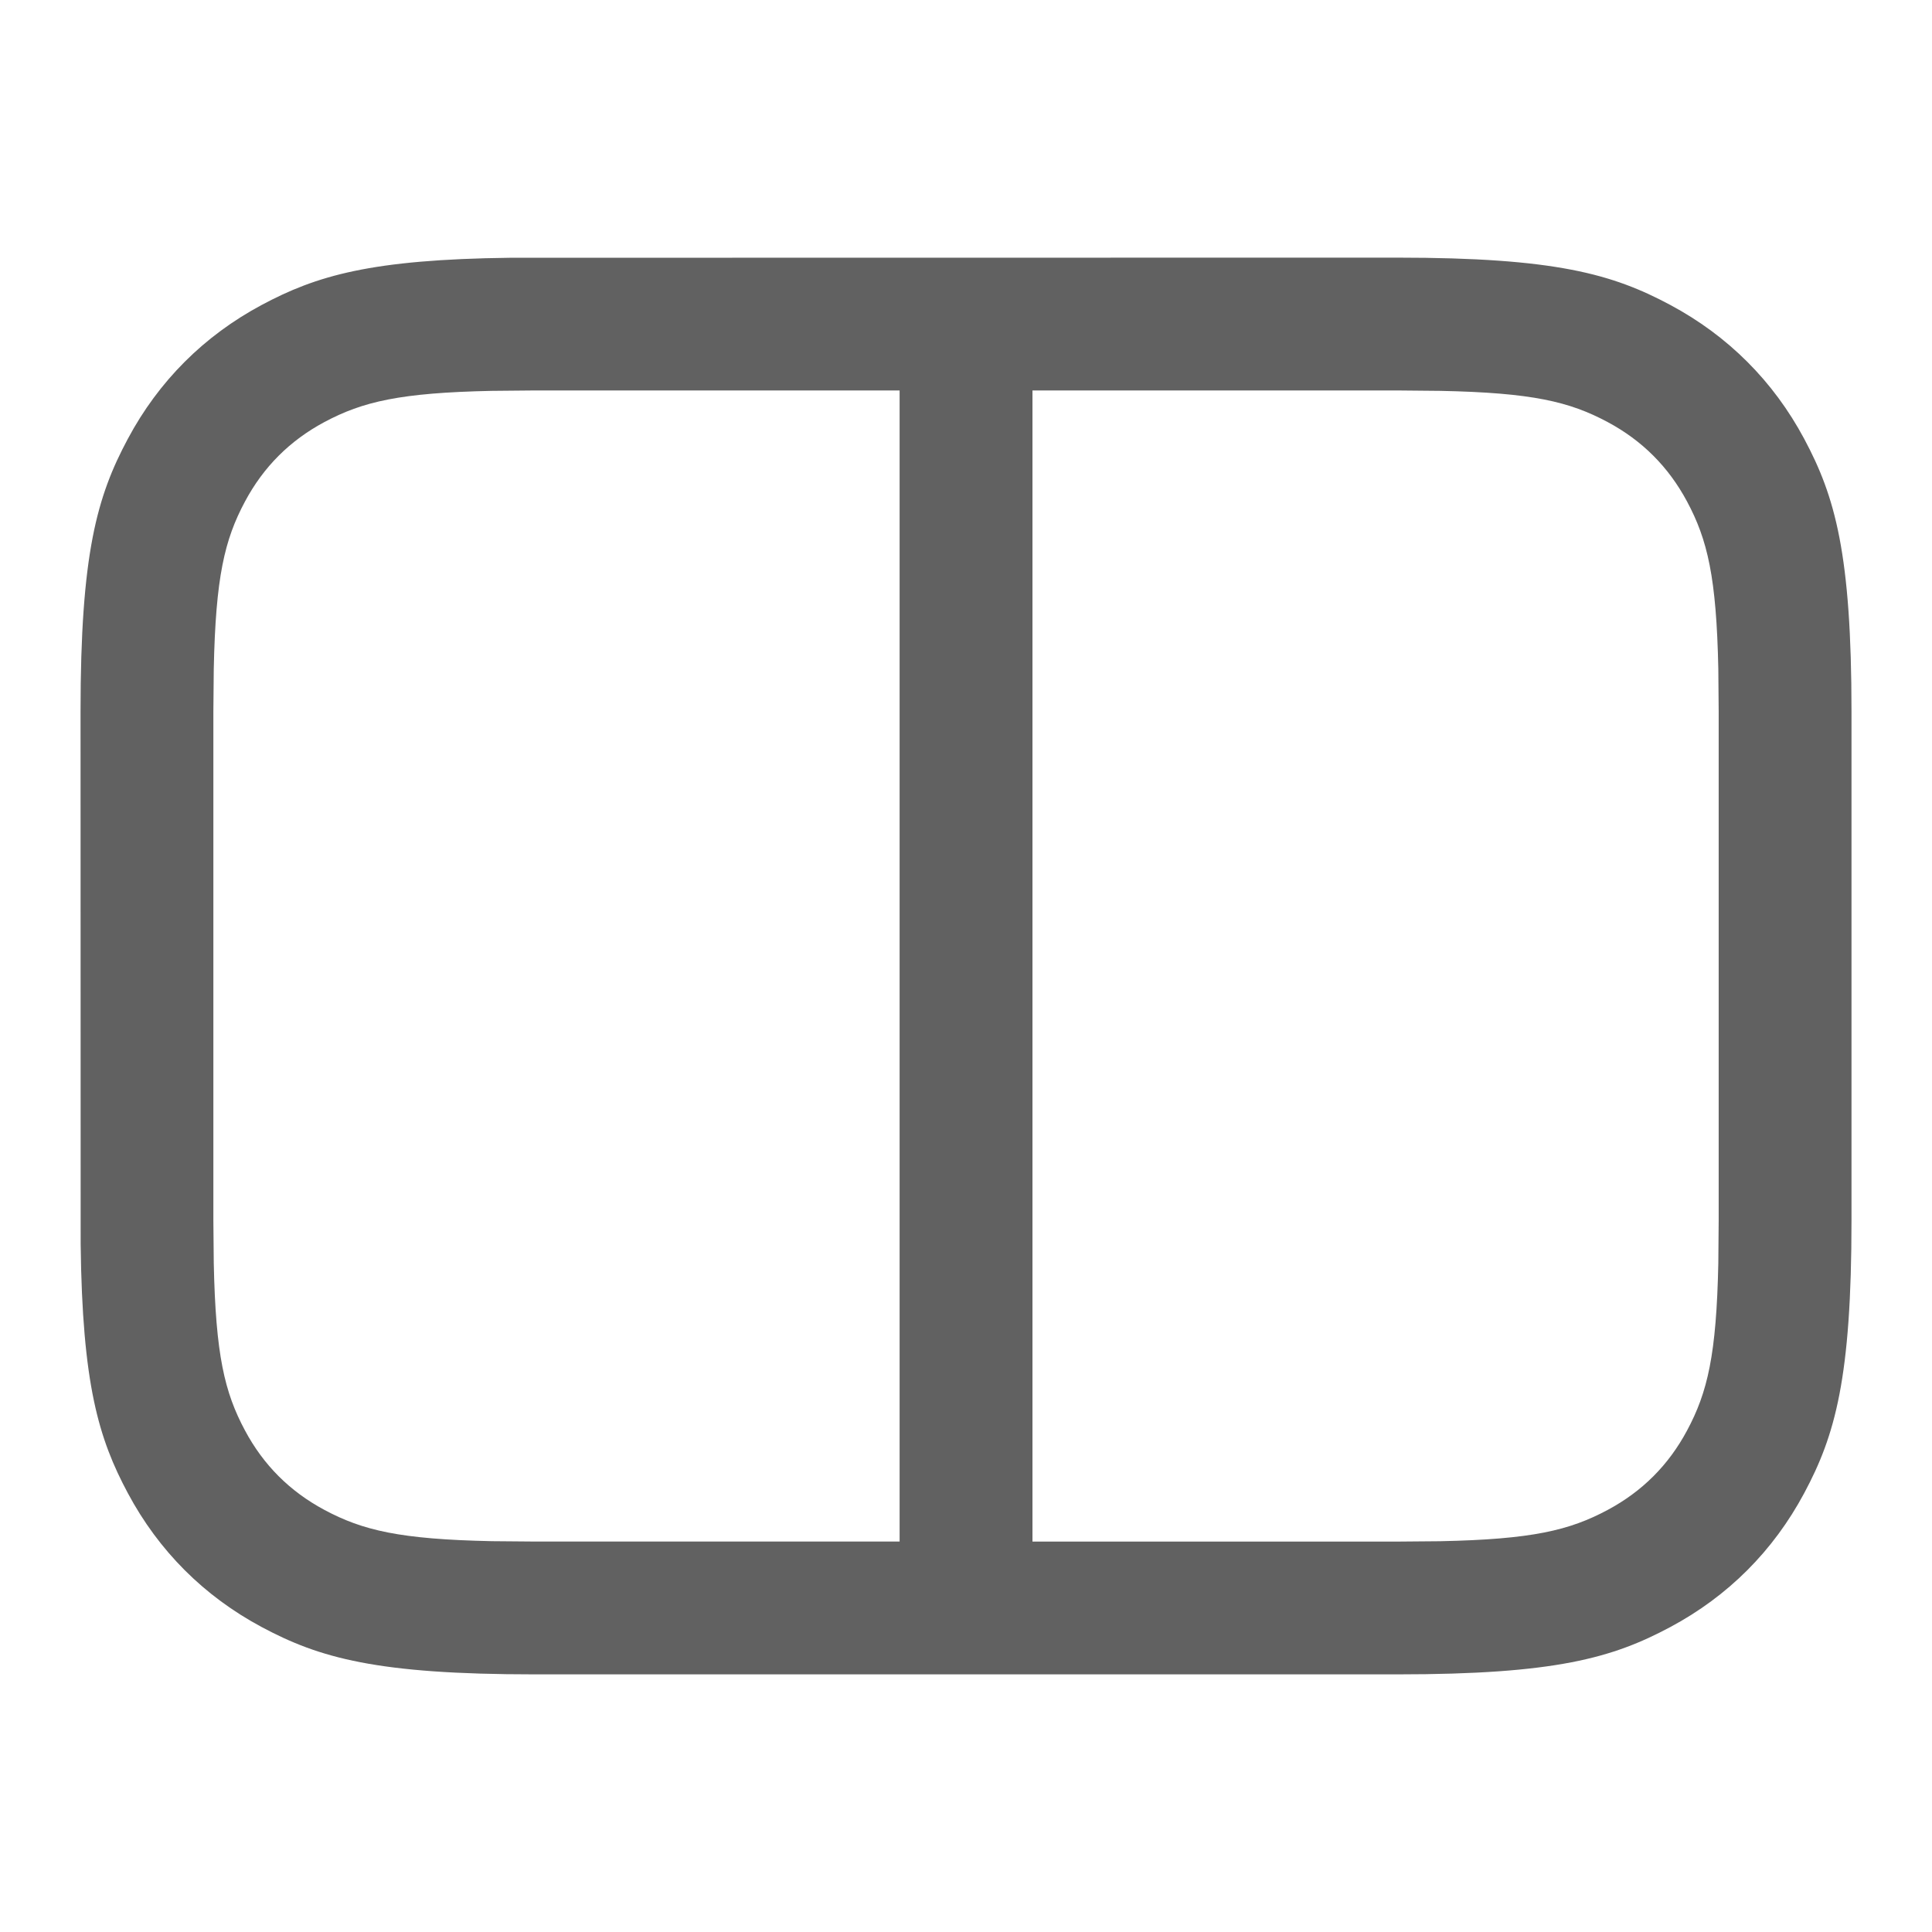 <?xml version="1.0" encoding="utf-8"?>
<!-- Generator: Adobe Illustrator 15.1.0, SVG Export Plug-In . SVG Version: 6.00 Build 0)  -->
<!DOCTYPE svg PUBLIC "-//W3C//DTD SVG 1.1//EN" "http://www.w3.org/Graphics/SVG/1.1/DTD/svg11.dtd">
<svg version="1.1" id="图层_1" xmlns="http://www.w3.org/2000/svg" xmlns:xlink="http://www.w3.org/1999/xlink" x="0px" y="0px"
	 width="48.001px" height="48px" viewBox="-241.08 285.358 48.001 48" enable-background="new -241.08 285.358 48.001 48"
	 xml:space="preserve">
<title>ic_split_screen</title>
<desc>Created with Sketch.</desc>
<g id="ic_split_screen">
	<g id="icon_Pad" transform="translate(2, 4)">
		<path id="形状" fill="#616161" d="M-229.798,322.958c-3.923,0-5.345-0.408-6.779-1.175s-2.56-1.893-3.327-3.328
			c-0.726-1.357-1.131-2.707-1.172-6.179l-0.003-13.236c0-3.923,0.408-5.346,1.175-6.779c0.767-1.435,1.893-2.56,3.327-3.327
			c1.359-0.726,2.707-1.131,6.18-1.172l22.037-0.003c3.923,0,5.345,0.408,6.778,1.175c1.435,0.768,2.561,1.893,3.328,3.327
			c0.767,1.434,1.175,2.856,1.175,6.779v12.637c0,3.923-0.408,5.346-1.175,6.778c-0.768,1.436-1.894,2.562-3.328,3.328
			c-1.434,0.767-2.855,1.175-6.778,1.175H-229.798z M-220.729,291.059h-9.069l-1.063,0.01c-2.28,0.047-3.209,0.268-4.159,0.775
			c-0.859,0.46-1.514,1.114-1.973,1.974c-0.508,0.949-0.729,1.879-0.776,4.159l-0.01,1.063v12.637l0.01,1.063
			c0.047,2.282,0.268,3.21,0.776,4.159c0.459,0.859,1.114,1.513,1.973,1.973c0.95,0.509,1.879,0.73,4.159,0.777l1.063,0.009h9.069
			V291.059z M-208.36,291.059h-9.068v28.6h9.068l1.063-0.009c2.281-0.047,3.21-0.269,4.159-0.777
			c0.859-0.46,1.513-1.113,1.973-1.973c0.509-0.949,0.73-1.877,0.777-4.159l0.009-1.063V299.04l-0.009-1.063
			c-0.047-2.28-0.269-3.21-0.777-4.159c-0.46-0.859-1.113-1.514-1.973-1.974c-0.949-0.508-1.878-0.729-4.159-0.775L-208.36,291.059z
			"/>
	</g>
</g>
<rect x="-241.08" y="285.358" fill="none" width="48.001" height="48"/>
</svg>
